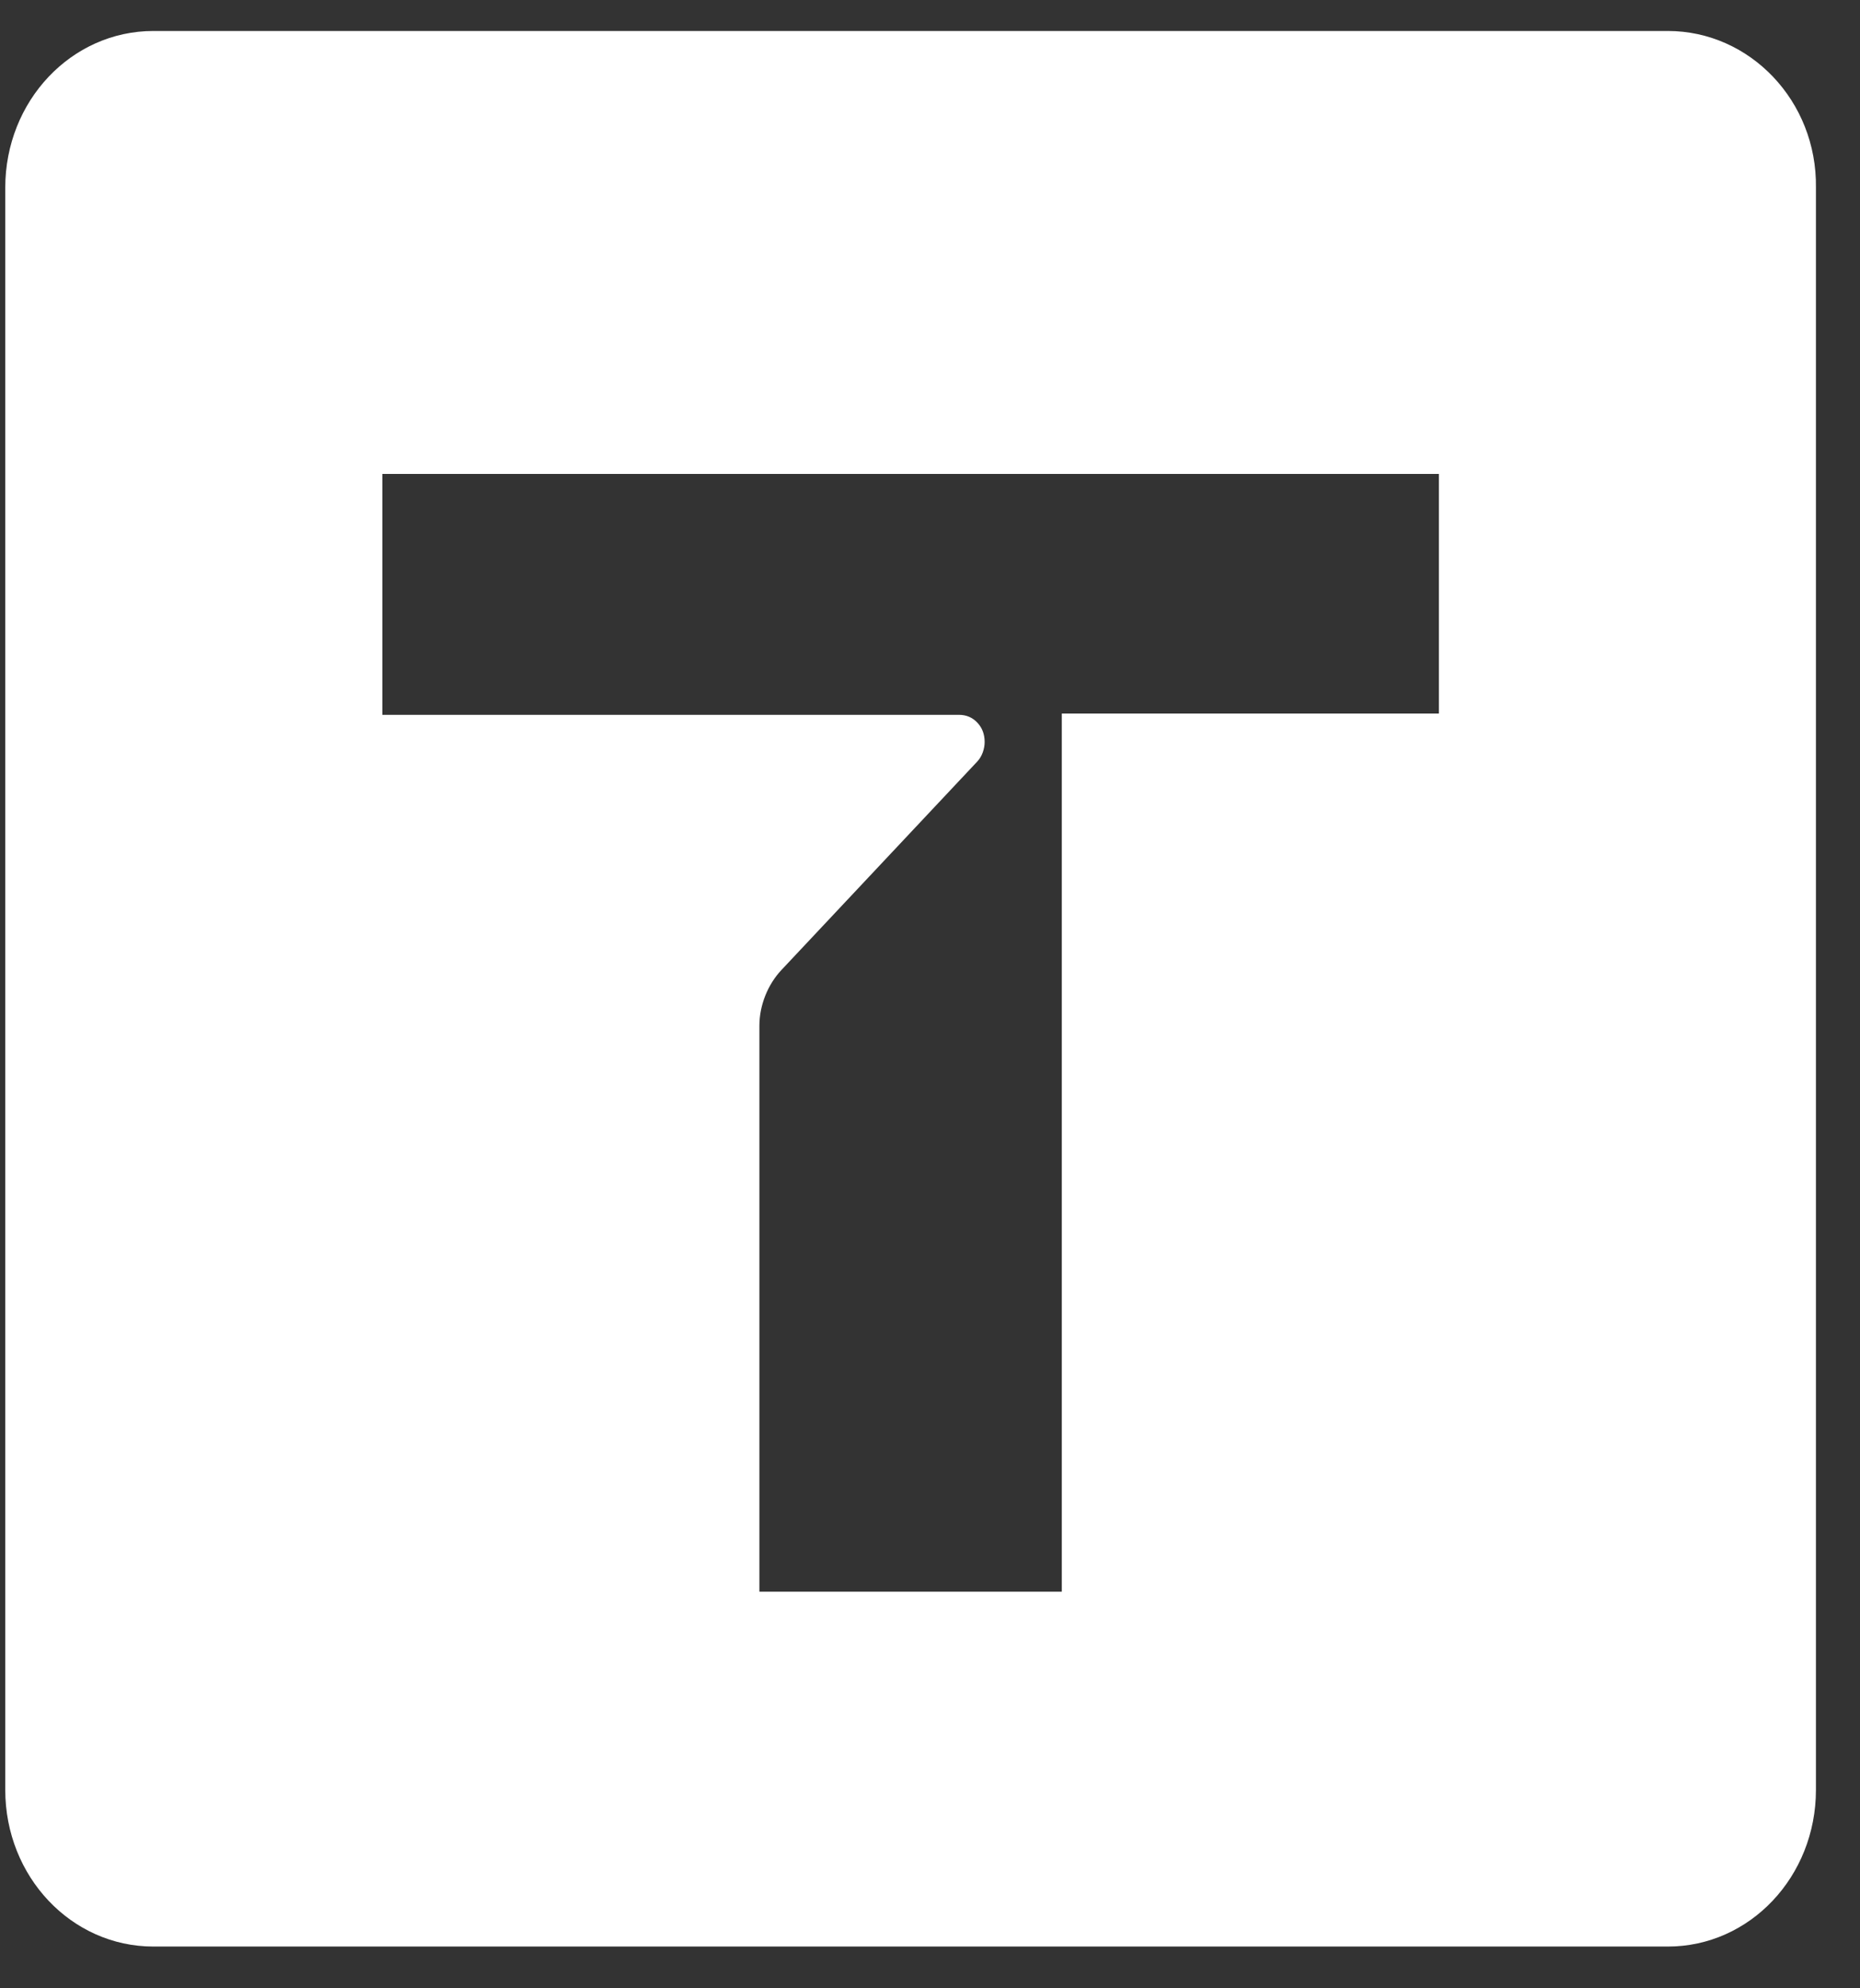 <svg width="29" height="31" viewBox="0 0 29 31" fill="none" xmlns="http://www.w3.org/2000/svg">
<rect x="0" y="0" width="29" height="31" fill="#333333" stroke="none"/>
<path d="M26.004 0.483H2.392C1.113 0.483 0.082 1.574 0.082 2.927V27.906C0.082 29.259 1.113 30.349 2.392 30.349H26.004C27.282 30.349 28.313 29.259 28.313 27.906V2.927C28.332 1.574 27.282 0.483 26.004 0.483ZM22.434 11.125H16.555V24.816H11.84V20.798V15.992C11.84 15.669 11.974 15.346 12.184 15.123L15.238 11.872C15.314 11.792 15.352 11.67 15.352 11.569C15.352 11.448 15.314 11.347 15.238 11.267C15.162 11.186 15.066 11.145 14.952 11.145H5.961V7.389H22.434V11.125Z" fill="white"/>
</svg>
